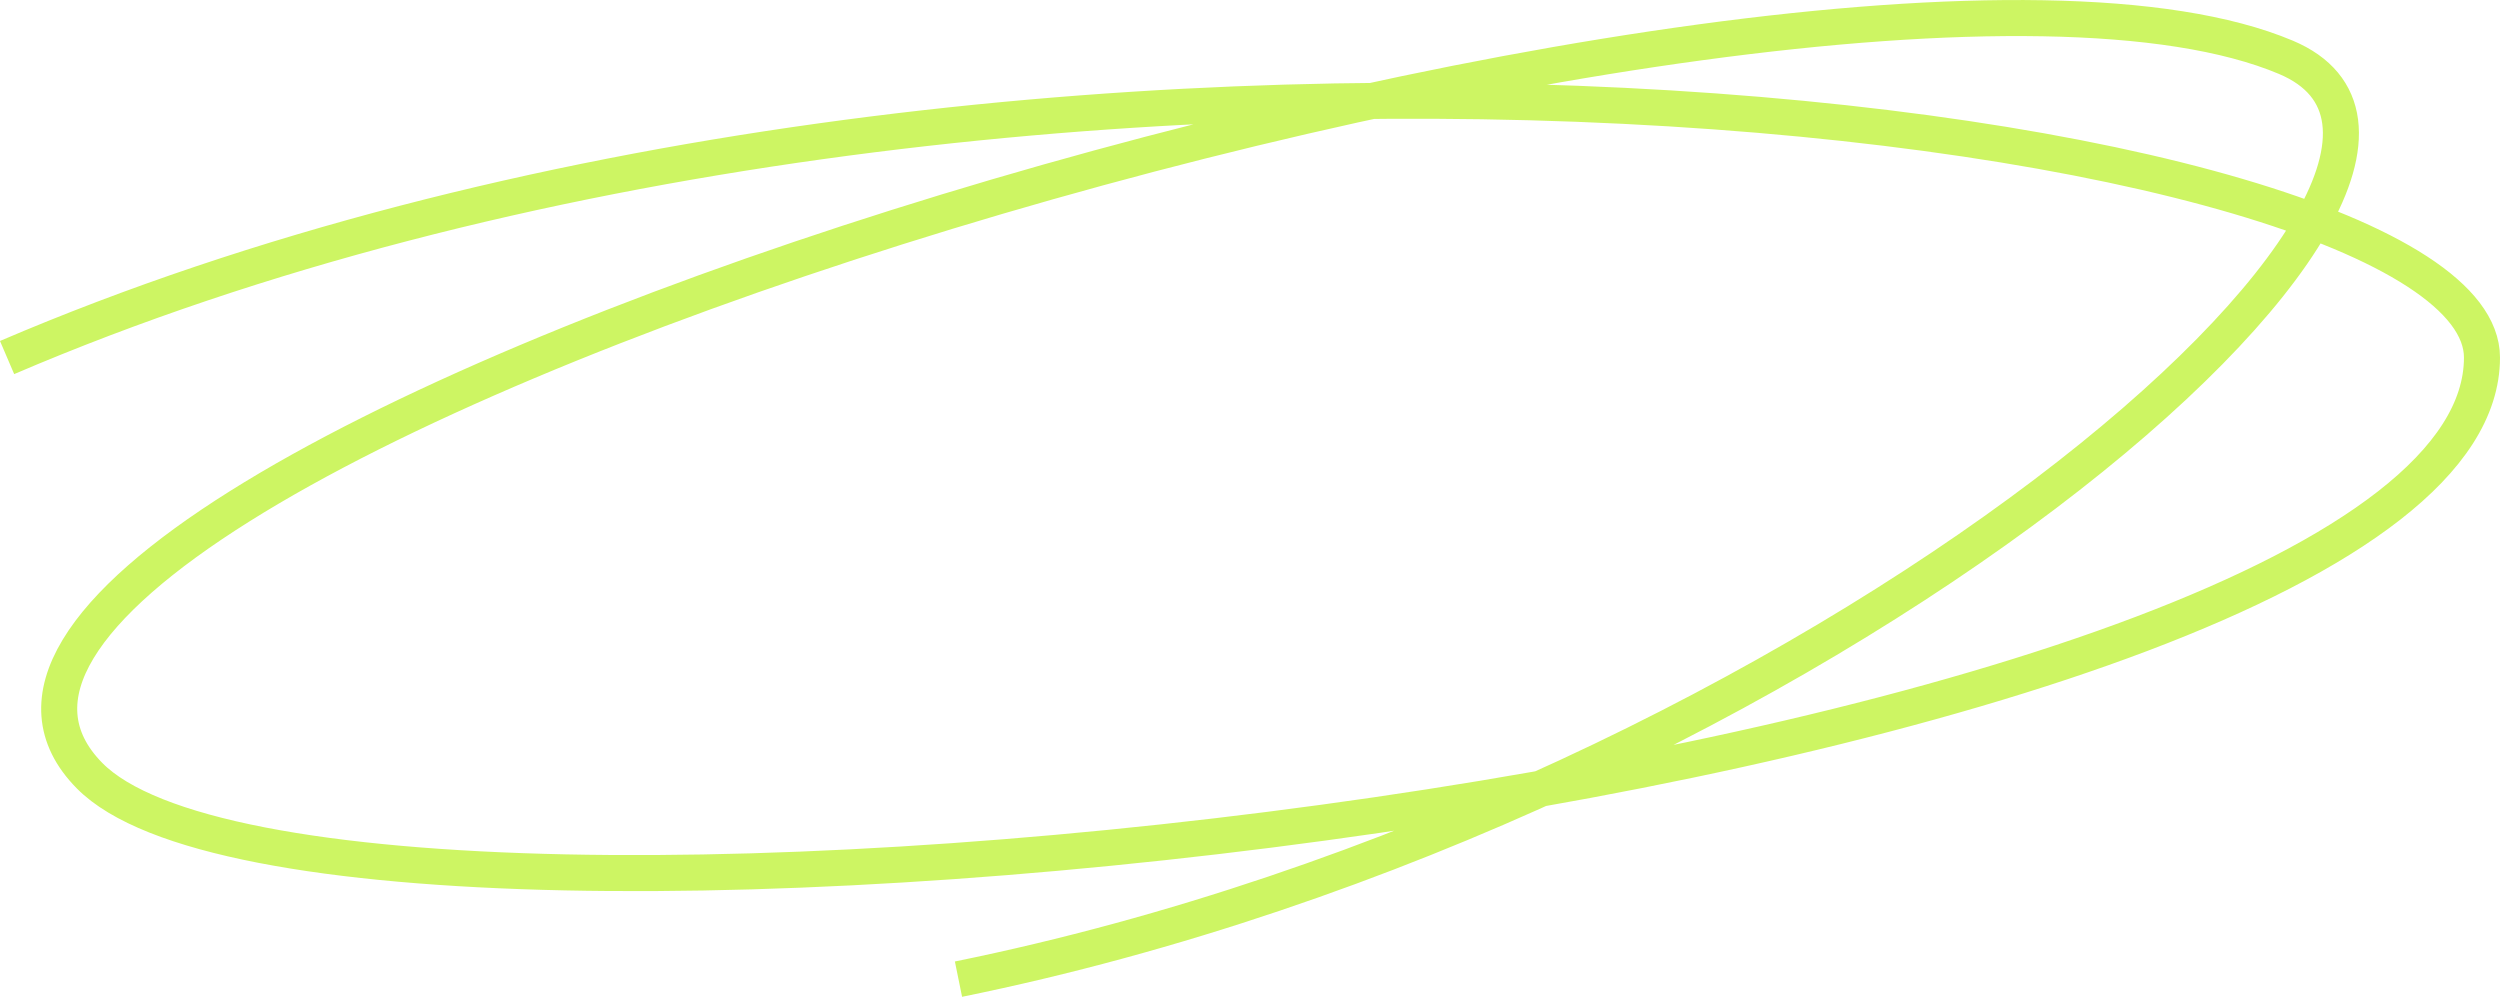 <svg xmlns="http://www.w3.org/2000/svg" viewBox="0 0 208.09 82.97">
	<path d="M79.78 81.5c71.81-14.63 132.5-67.45 110.49-76.73C150.8-11.87-17.57 39.17 7.45 64.56c20.08 20.38 199.14 0 199.14-34.8 0-19.82-121.86-36.05-206 0" fill="none" stroke="#cdf563" stroke-width="3"/>
</svg>